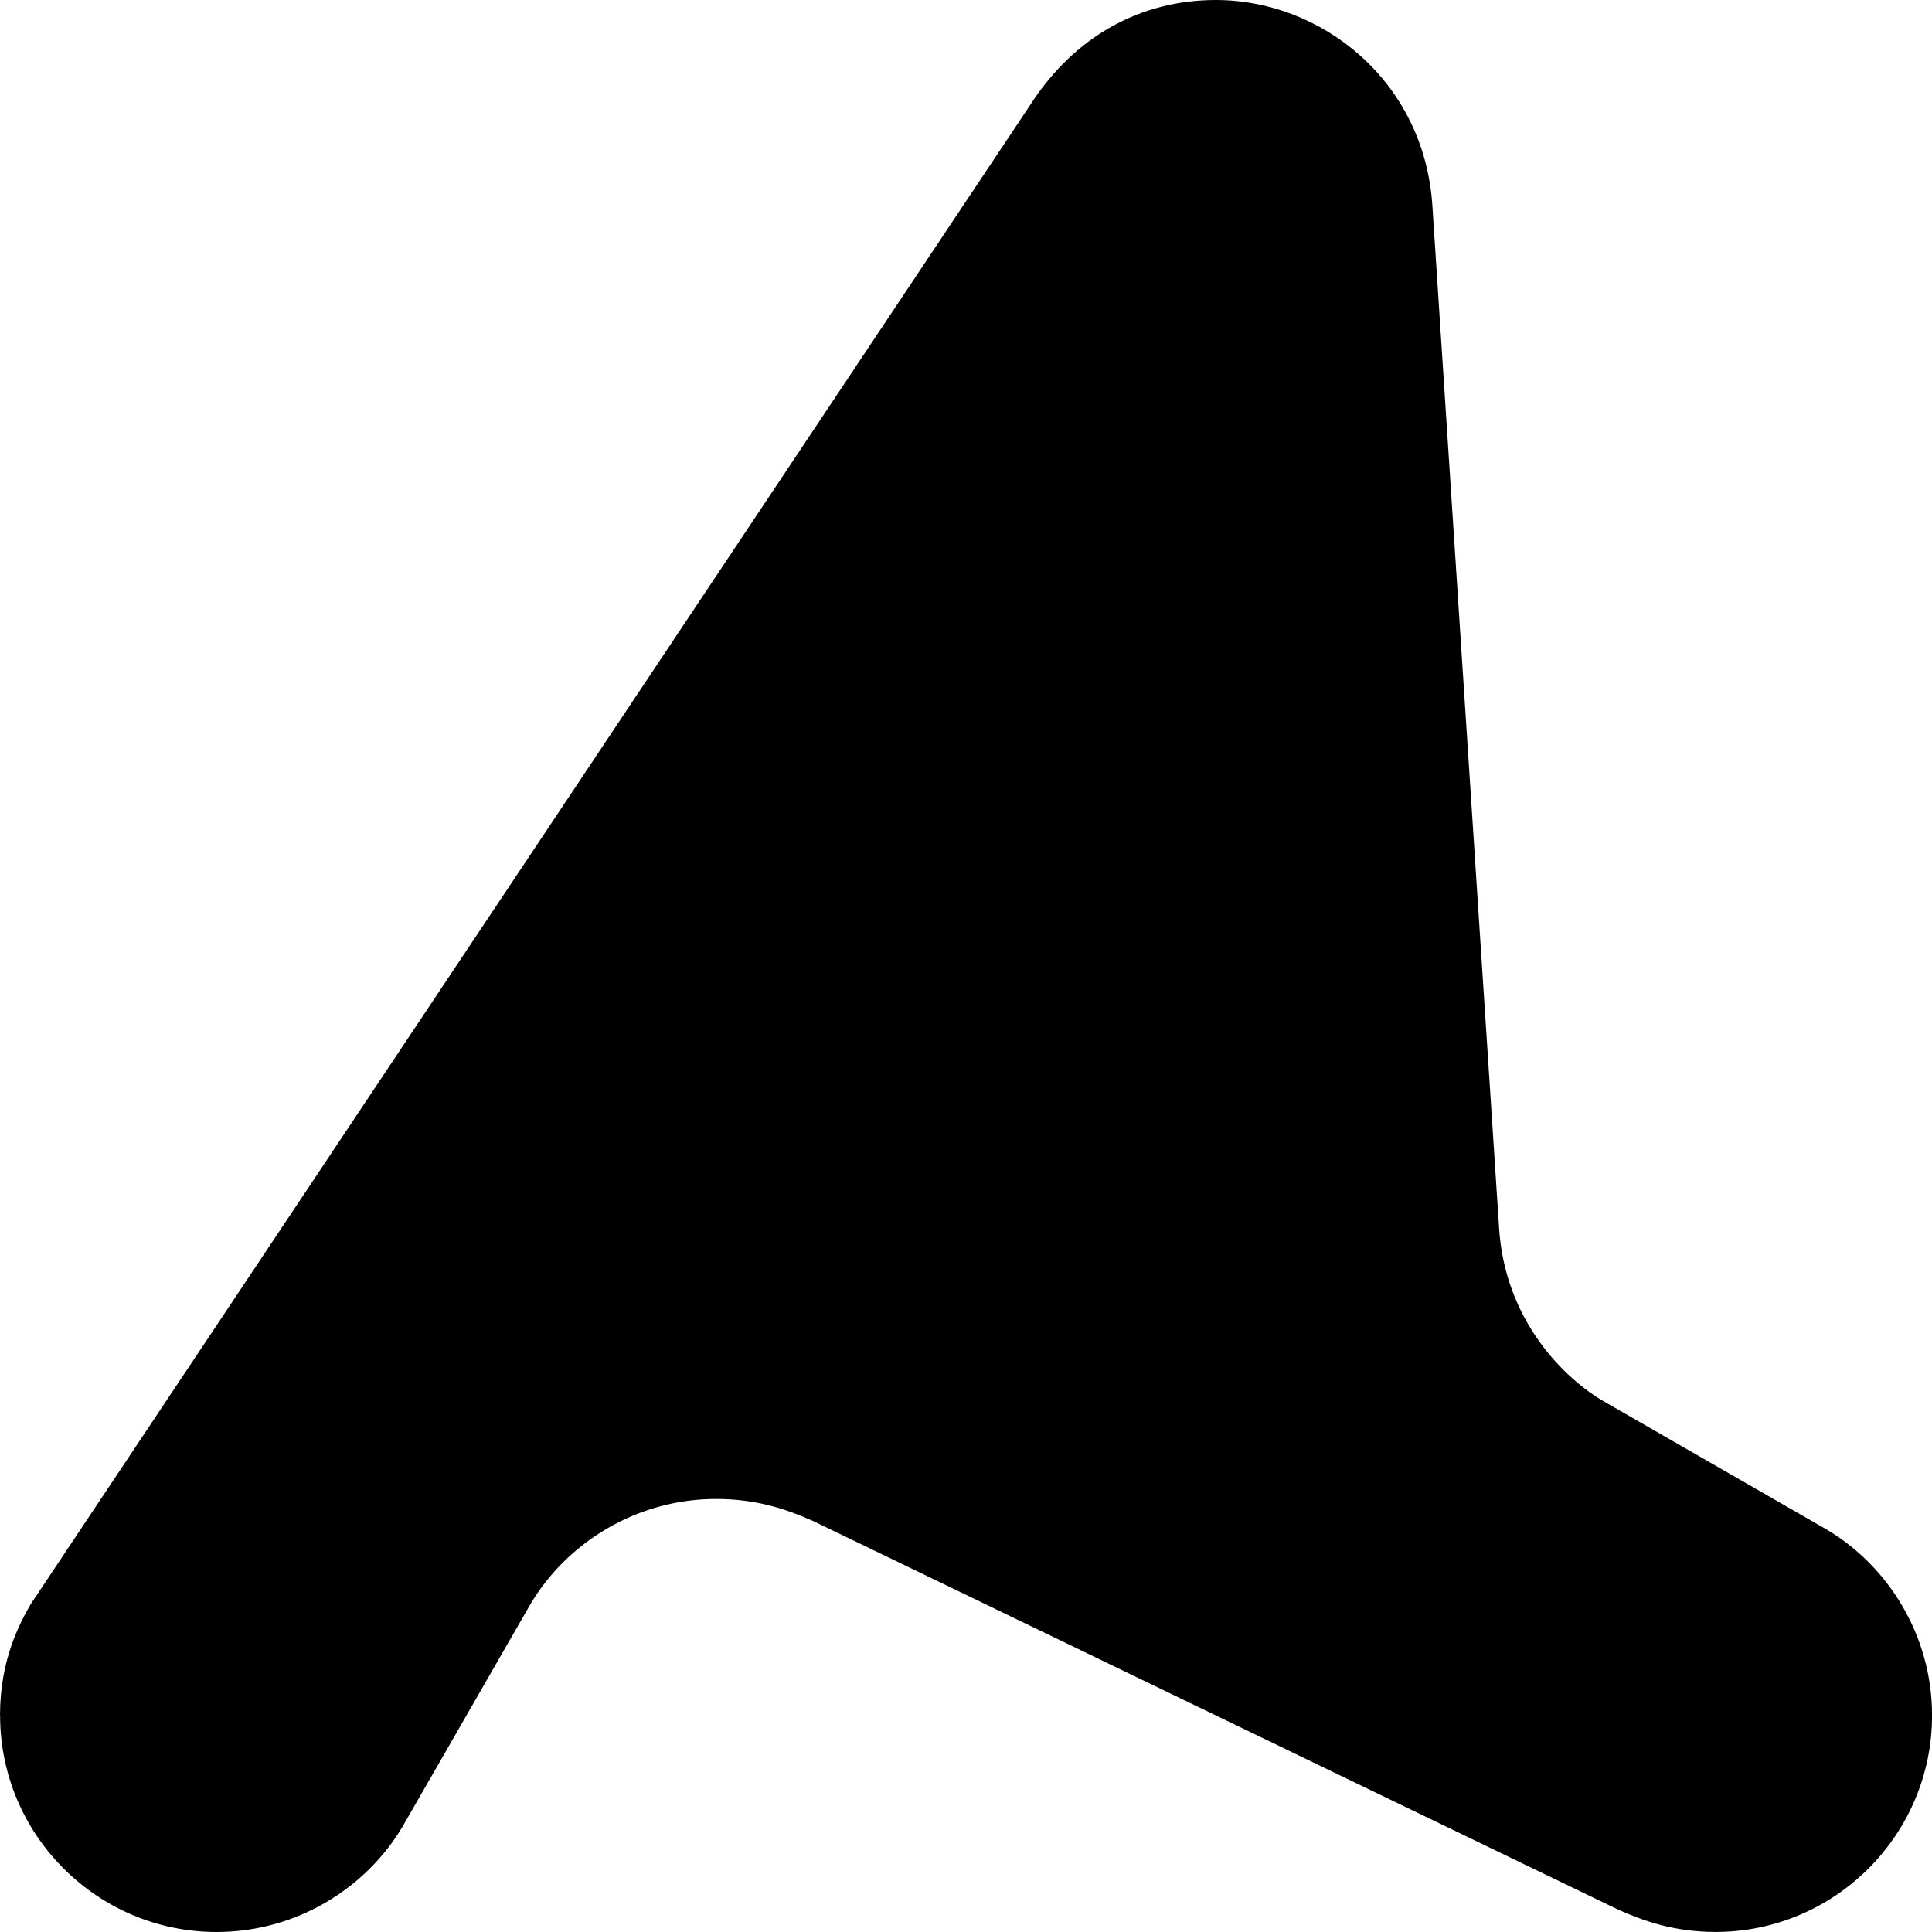 <?xml version="1.0" encoding="UTF-8"?><svg id="Layer_2" xmlns="http://www.w3.org/2000/svg" viewBox="0 0 402.96 402.96"><defs><style>.cls-1{fill:#000;stroke-width:0px;}</style></defs><g id="Layer_1-2"><path class="cls-1" d="M0,357.8c0-11.58,4.05-19.11,6.37-23.16L214.8,22C224.06,7.53,237.95,0,253.59,0c22,0,43.42,16.79,45.16,42.84l13.9,213.06c1.16,19.68,13.9,31.84,22,36.47l46.32,26.63c12.74,7.53,22,22,22,38.79,0,24.9-20.26,45.16-45.16,45.16-8.68,0-15.05-2.32-20.26-4.63l-167.9-81.05c-5.21-2.32-11.58-4.63-20.26-4.63-16.79,0-31.26,9.26-38.79,22l-26.63,46.32c-7.53,12.74-22,22-38.79,22-24.9,0-45.16-20.26-45.16-45.16Z"/></g></svg>